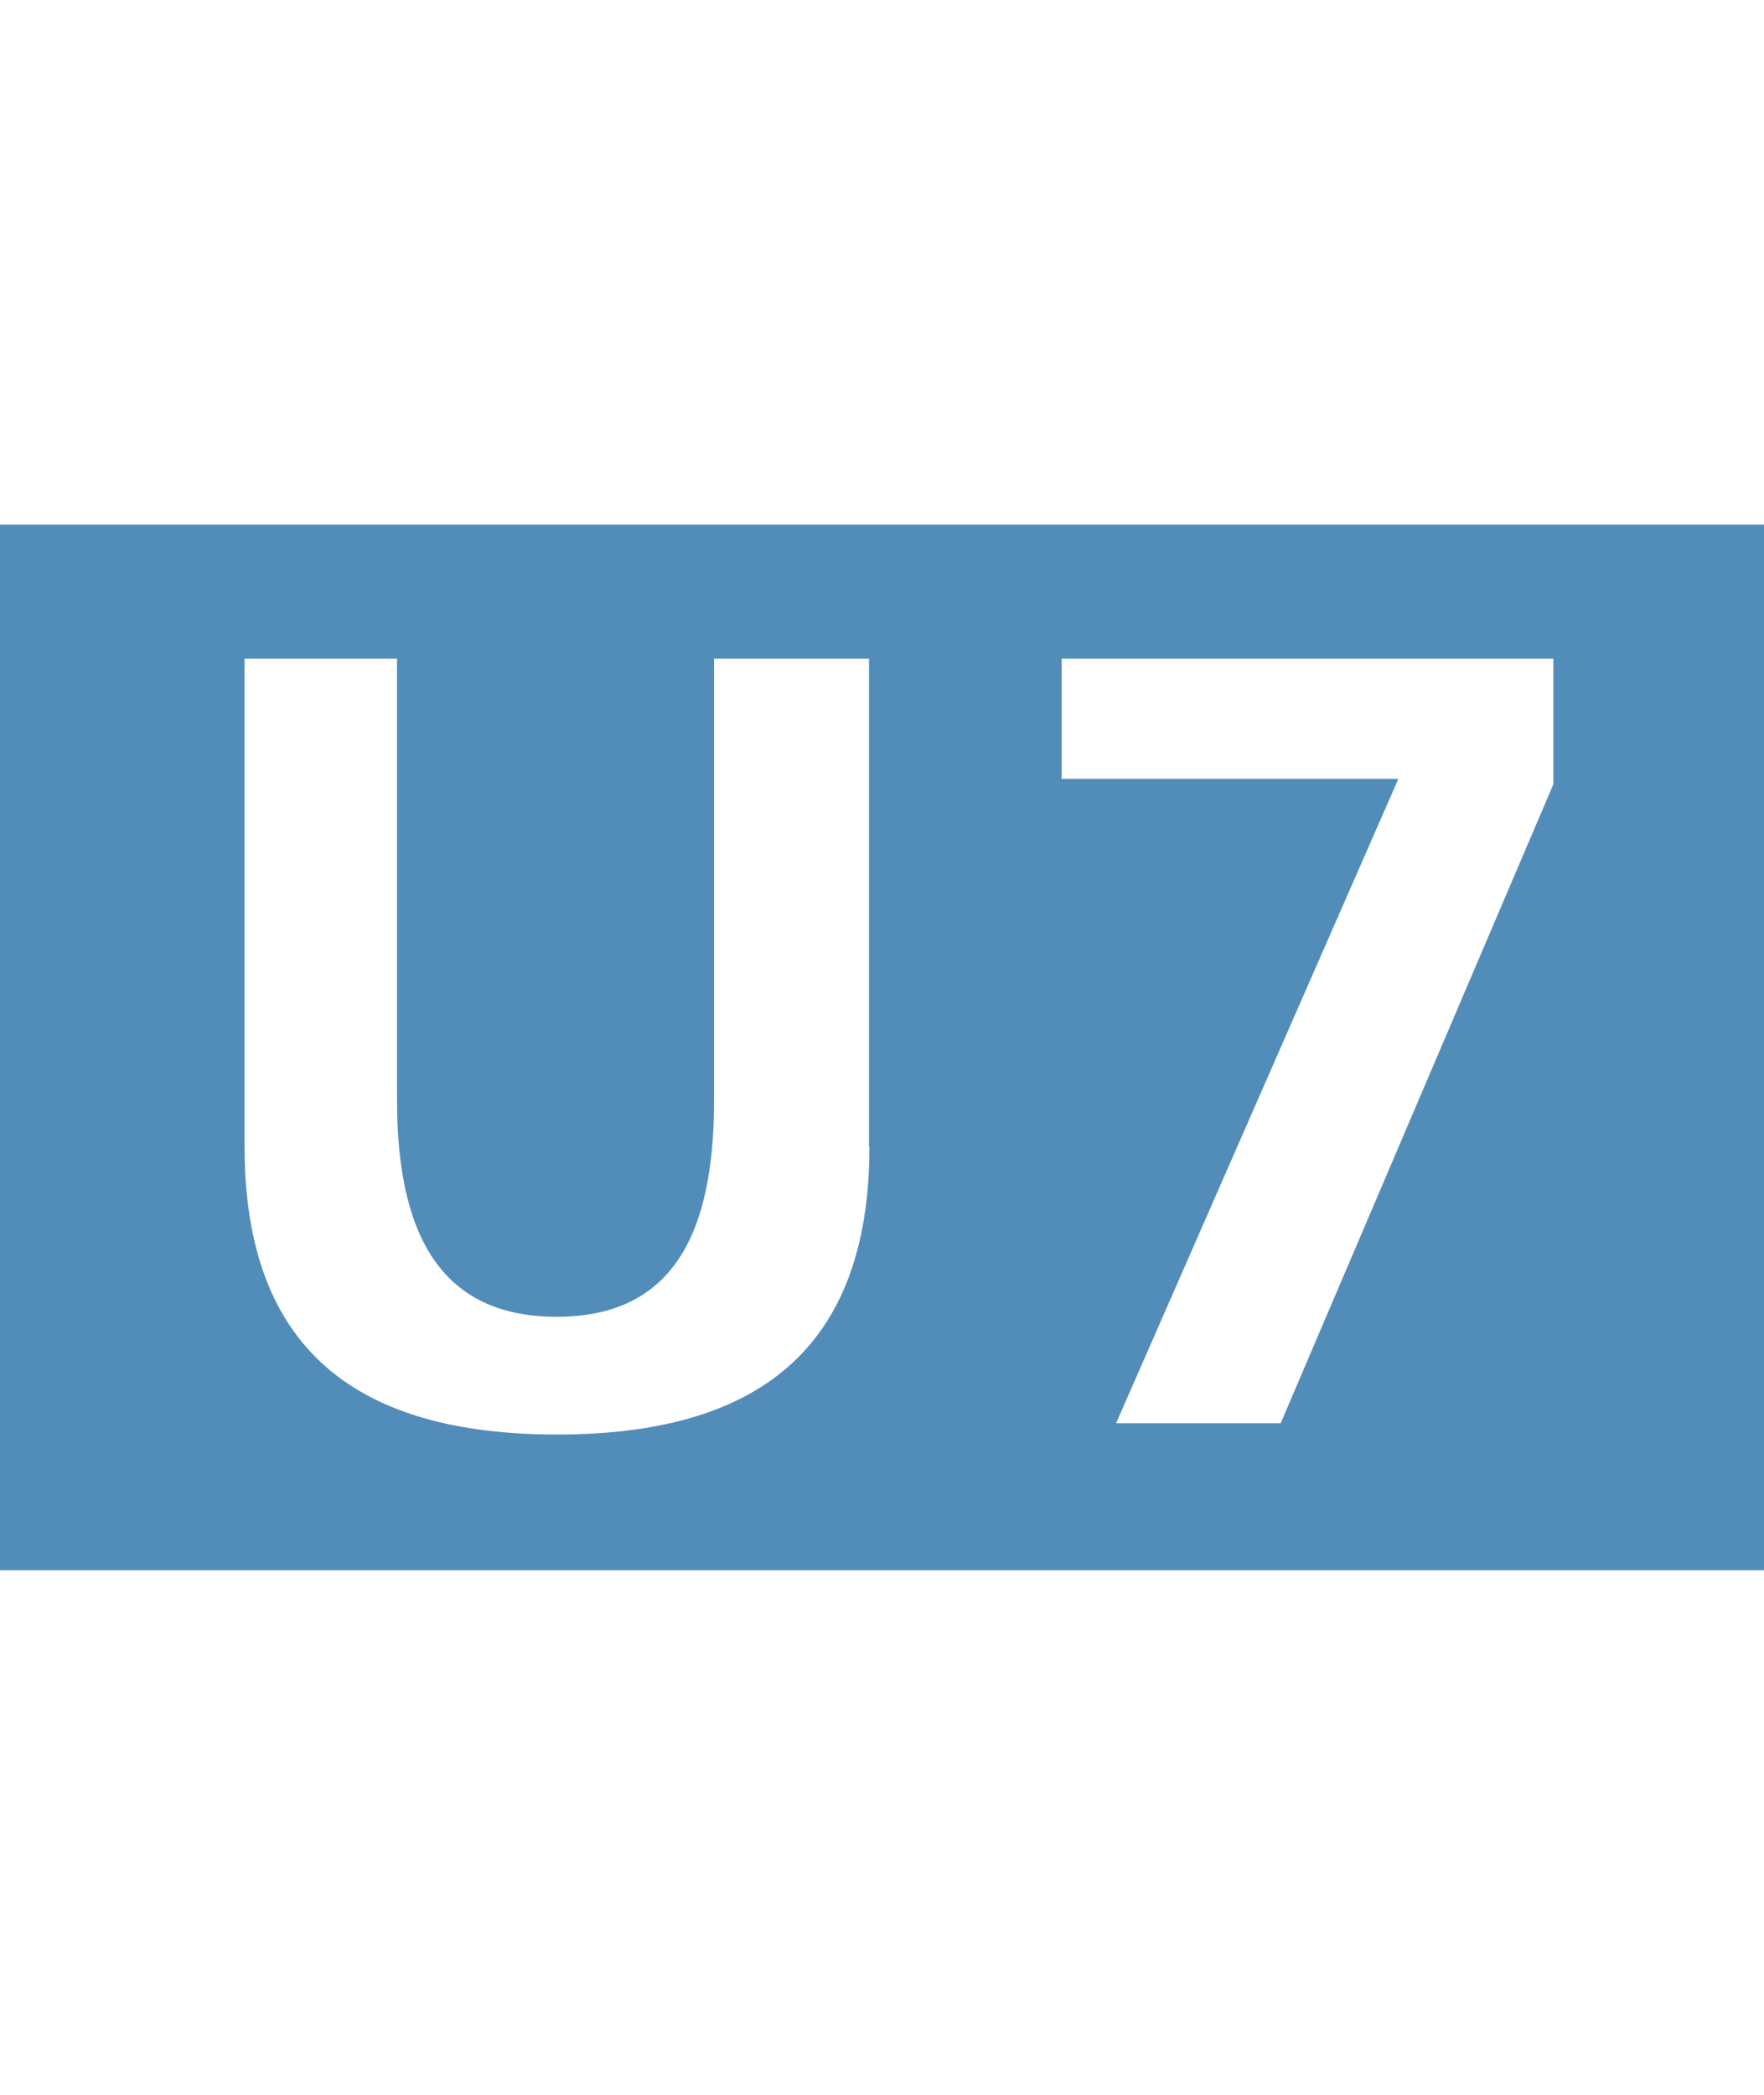 <?xml version="1.0" encoding="UTF-8"?><svg id="Ebene_1" xmlns="http://www.w3.org/2000/svg" viewBox="0 0 42.12 50"><defs><style>.cls-1{fill:#528dba;}</style></defs><g id="Pikt"><path class="cls-1" d="M0,12.52v24.96H42.12V12.52H0Zm20.76,14.85c0,4.9-2.75,6.87-7.46,6.87s-7.46-1.97-7.46-6.87V15.72h3.64v10.54c0,3.14,1,5.17,3.81,5.17s3.76-2.03,3.76-5.17V15.72h3.7v11.66Zm16.33-8.65l-6.51,15.25h-3.93l6.74-15.38h-8.04v-2.87h11.74v3Z"/></g></svg>
